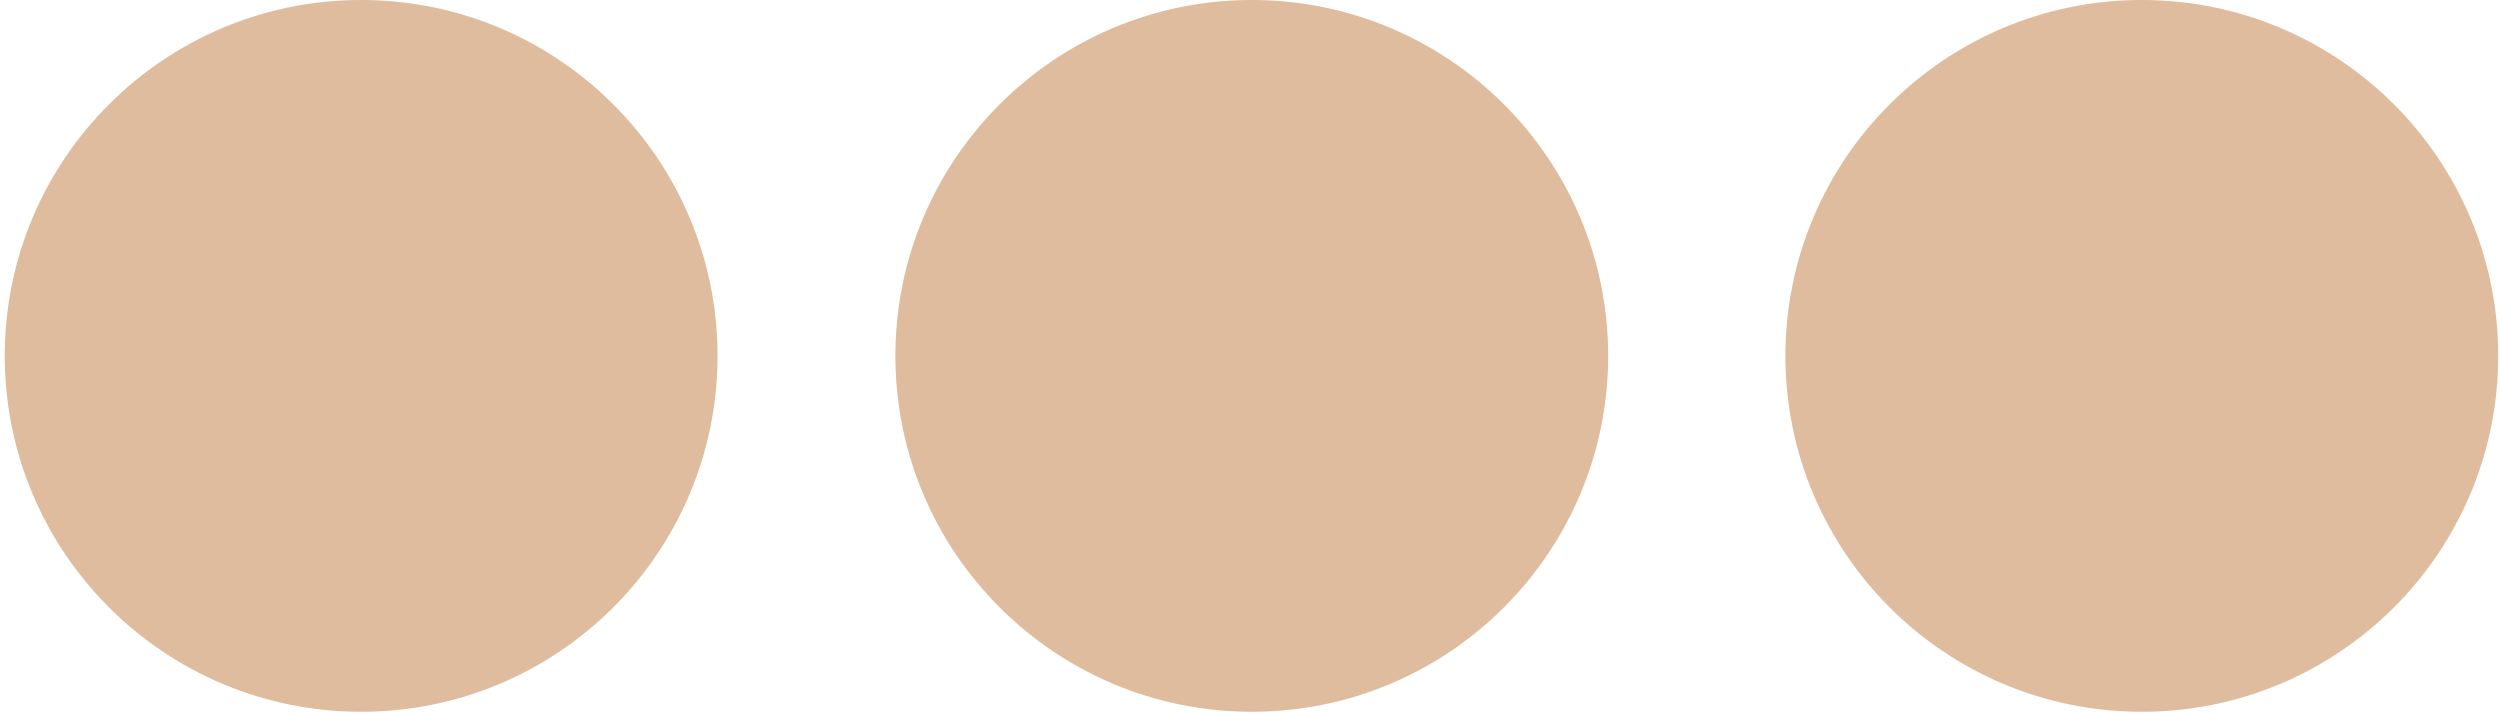 <?xml version="1.0" encoding="UTF-8"?> <svg xmlns="http://www.w3.org/2000/svg" width="525" height="150" viewBox="0 0 525 150" fill="none"> <path d="M75.839 149.471C117.172 149.471 150.679 116.011 150.679 74.736C150.679 33.46 117.172 0 75.839 0C34.505 0 0.998 33.46 0.998 74.736C0.998 116.011 34.505 149.471 75.839 149.471Z" fill="#DEBC9D"></path> <path d="M262.873 149.471C304.206 149.471 337.714 116.01 337.714 74.735C337.714 33.46 304.206 -0 262.873 -0C221.54 -0 188.032 33.46 188.032 74.735C188.032 116.01 221.54 149.471 262.873 149.471Z" fill="#DEBC9D"></path> <path d="M449.78 149.471C491.113 149.471 524.621 116.011 524.621 74.735C524.621 33.46 491.113 0 449.78 0C408.447 0 374.939 33.46 374.939 74.735C374.939 116.011 408.447 149.471 449.78 149.471Z" fill="#DEBC9D"></path> </svg> 
